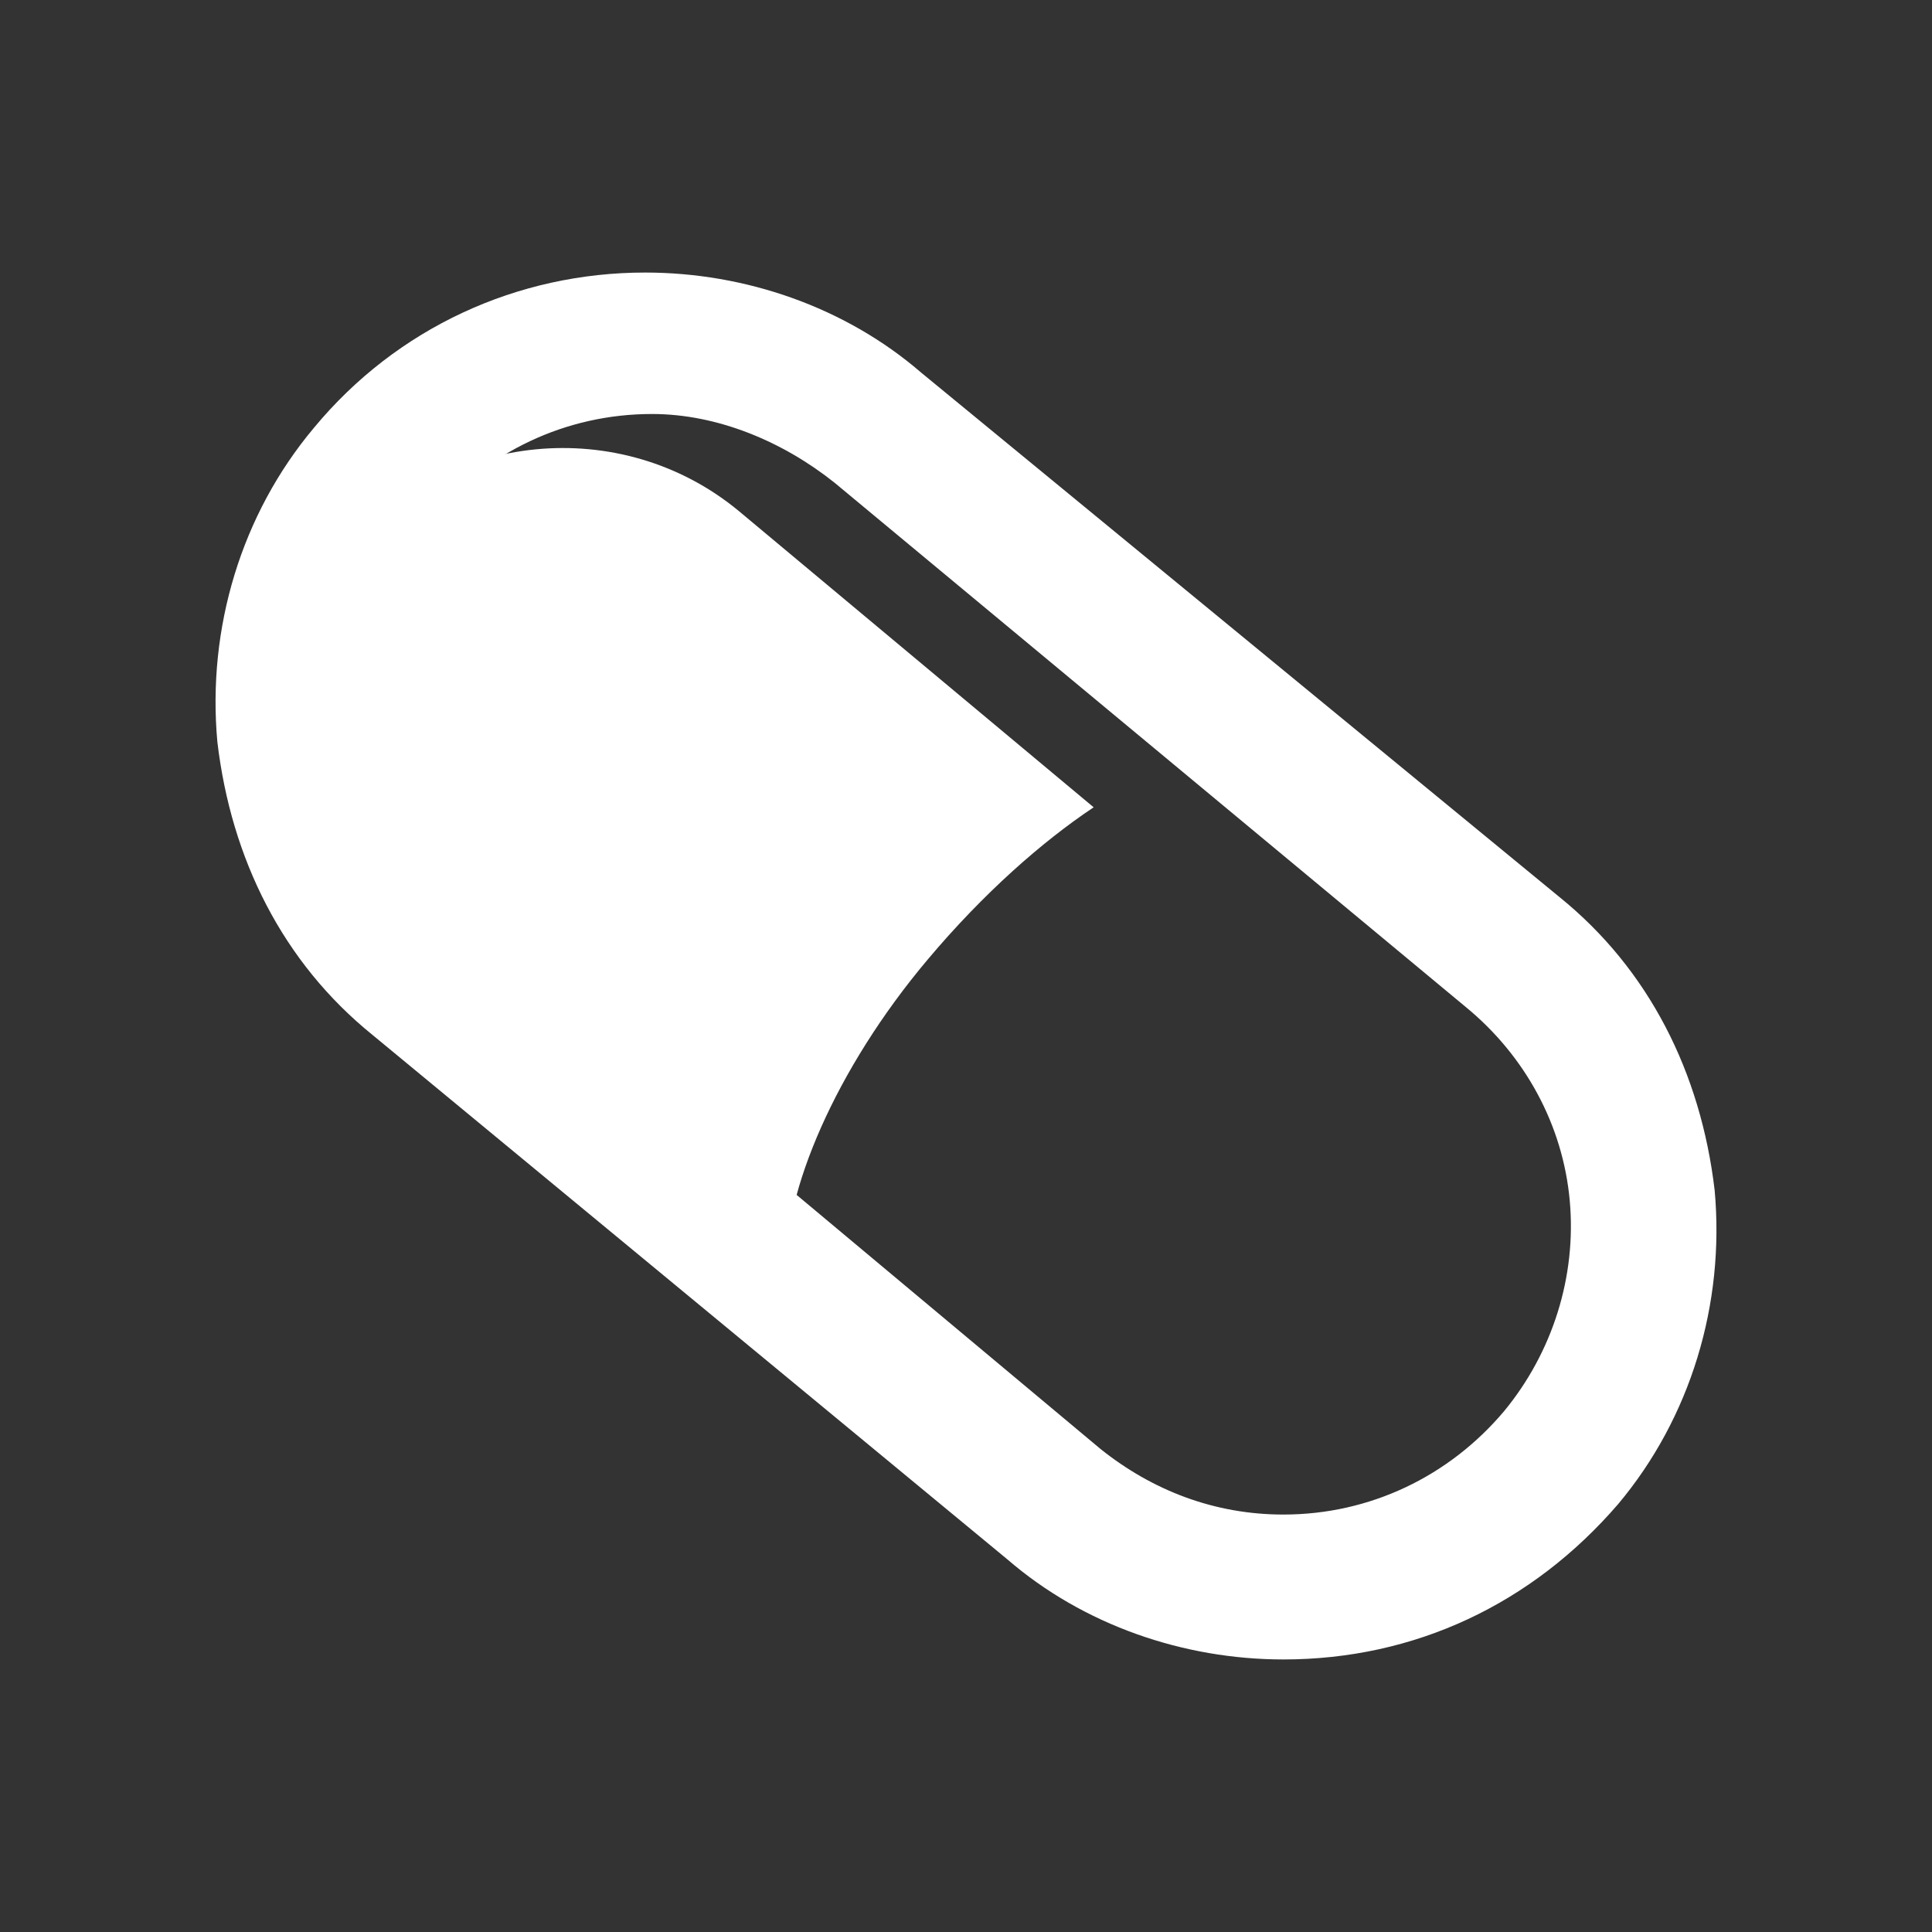 <?xml version="1.0" encoding="utf-8"?>
<!-- Generator: Adobe Illustrator 21.1.0, SVG Export Plug-In . SVG Version: 6.00 Build 0)  -->
<svg version="1.1" id="Layer_1" xmlns="http://www.w3.org/2000/svg" xmlns:xlink="http://www.w3.org/1999/xlink" x="0px" y="0px"
	 viewBox="0 0 56 56" style="enable-background:new 0 0 56 56;" xml:space="preserve">
<rect x="0" y="0" width="56" height="56" fill="#333333" stroke="none"/>
<style type="text/css">
	.st0{fill:#FFFFFF;}
</style>
<g>
	<path class="st0" d="M37.2,48.1L37.2,48.1c-2.9,0-5.8-1-8-2.9L10.8,30c-2.6-2.1-4.1-5.1-4.5-8.5c-0.3-3.3,0.7-6.6,2.8-9.1
		c2.4-2.9,5.9-4.5,9.6-4.5c2.9,0,5.8,1,8,2.9L45.2,26c2.6,2.1,4.1,5.1,4.5,8.5c0.3,3.3-0.7,6.6-2.8,9.1C44.4,46.5,41,48.1,37.2,48.1
		z M18.9,12c-2.5,0-4.8,1.1-6.4,3c-1.4,1.7-2.1,3.9-1.9,6.1c0.2,2.2,1.3,4.2,3,5.6L31.9,42c1.5,1.2,3.3,1.9,5.3,1.9l0,0
		c2.5,0,4.8-1.1,6.4-3c1.4-1.7,2.1-3.9,1.9-6.1c-0.2-2.2-1.3-4.2-3-5.6L24.2,14C22.7,12.8,20.8,12,18.9,12z"/>
	<path class="st0" d="M26.9,27.8L26.9,27.8c-2.7,3.2-4.2,6.8-4.1,9l-11.6-9.6c-3.4-2.8-3.9-7.9-1.1-11.3l0,0
		c2.8-3.4,7.9-3.9,11.3-1.1l10.3,8.6C30.2,24.4,28.5,25.9,26.9,27.8z"/>
</g>
</svg>
